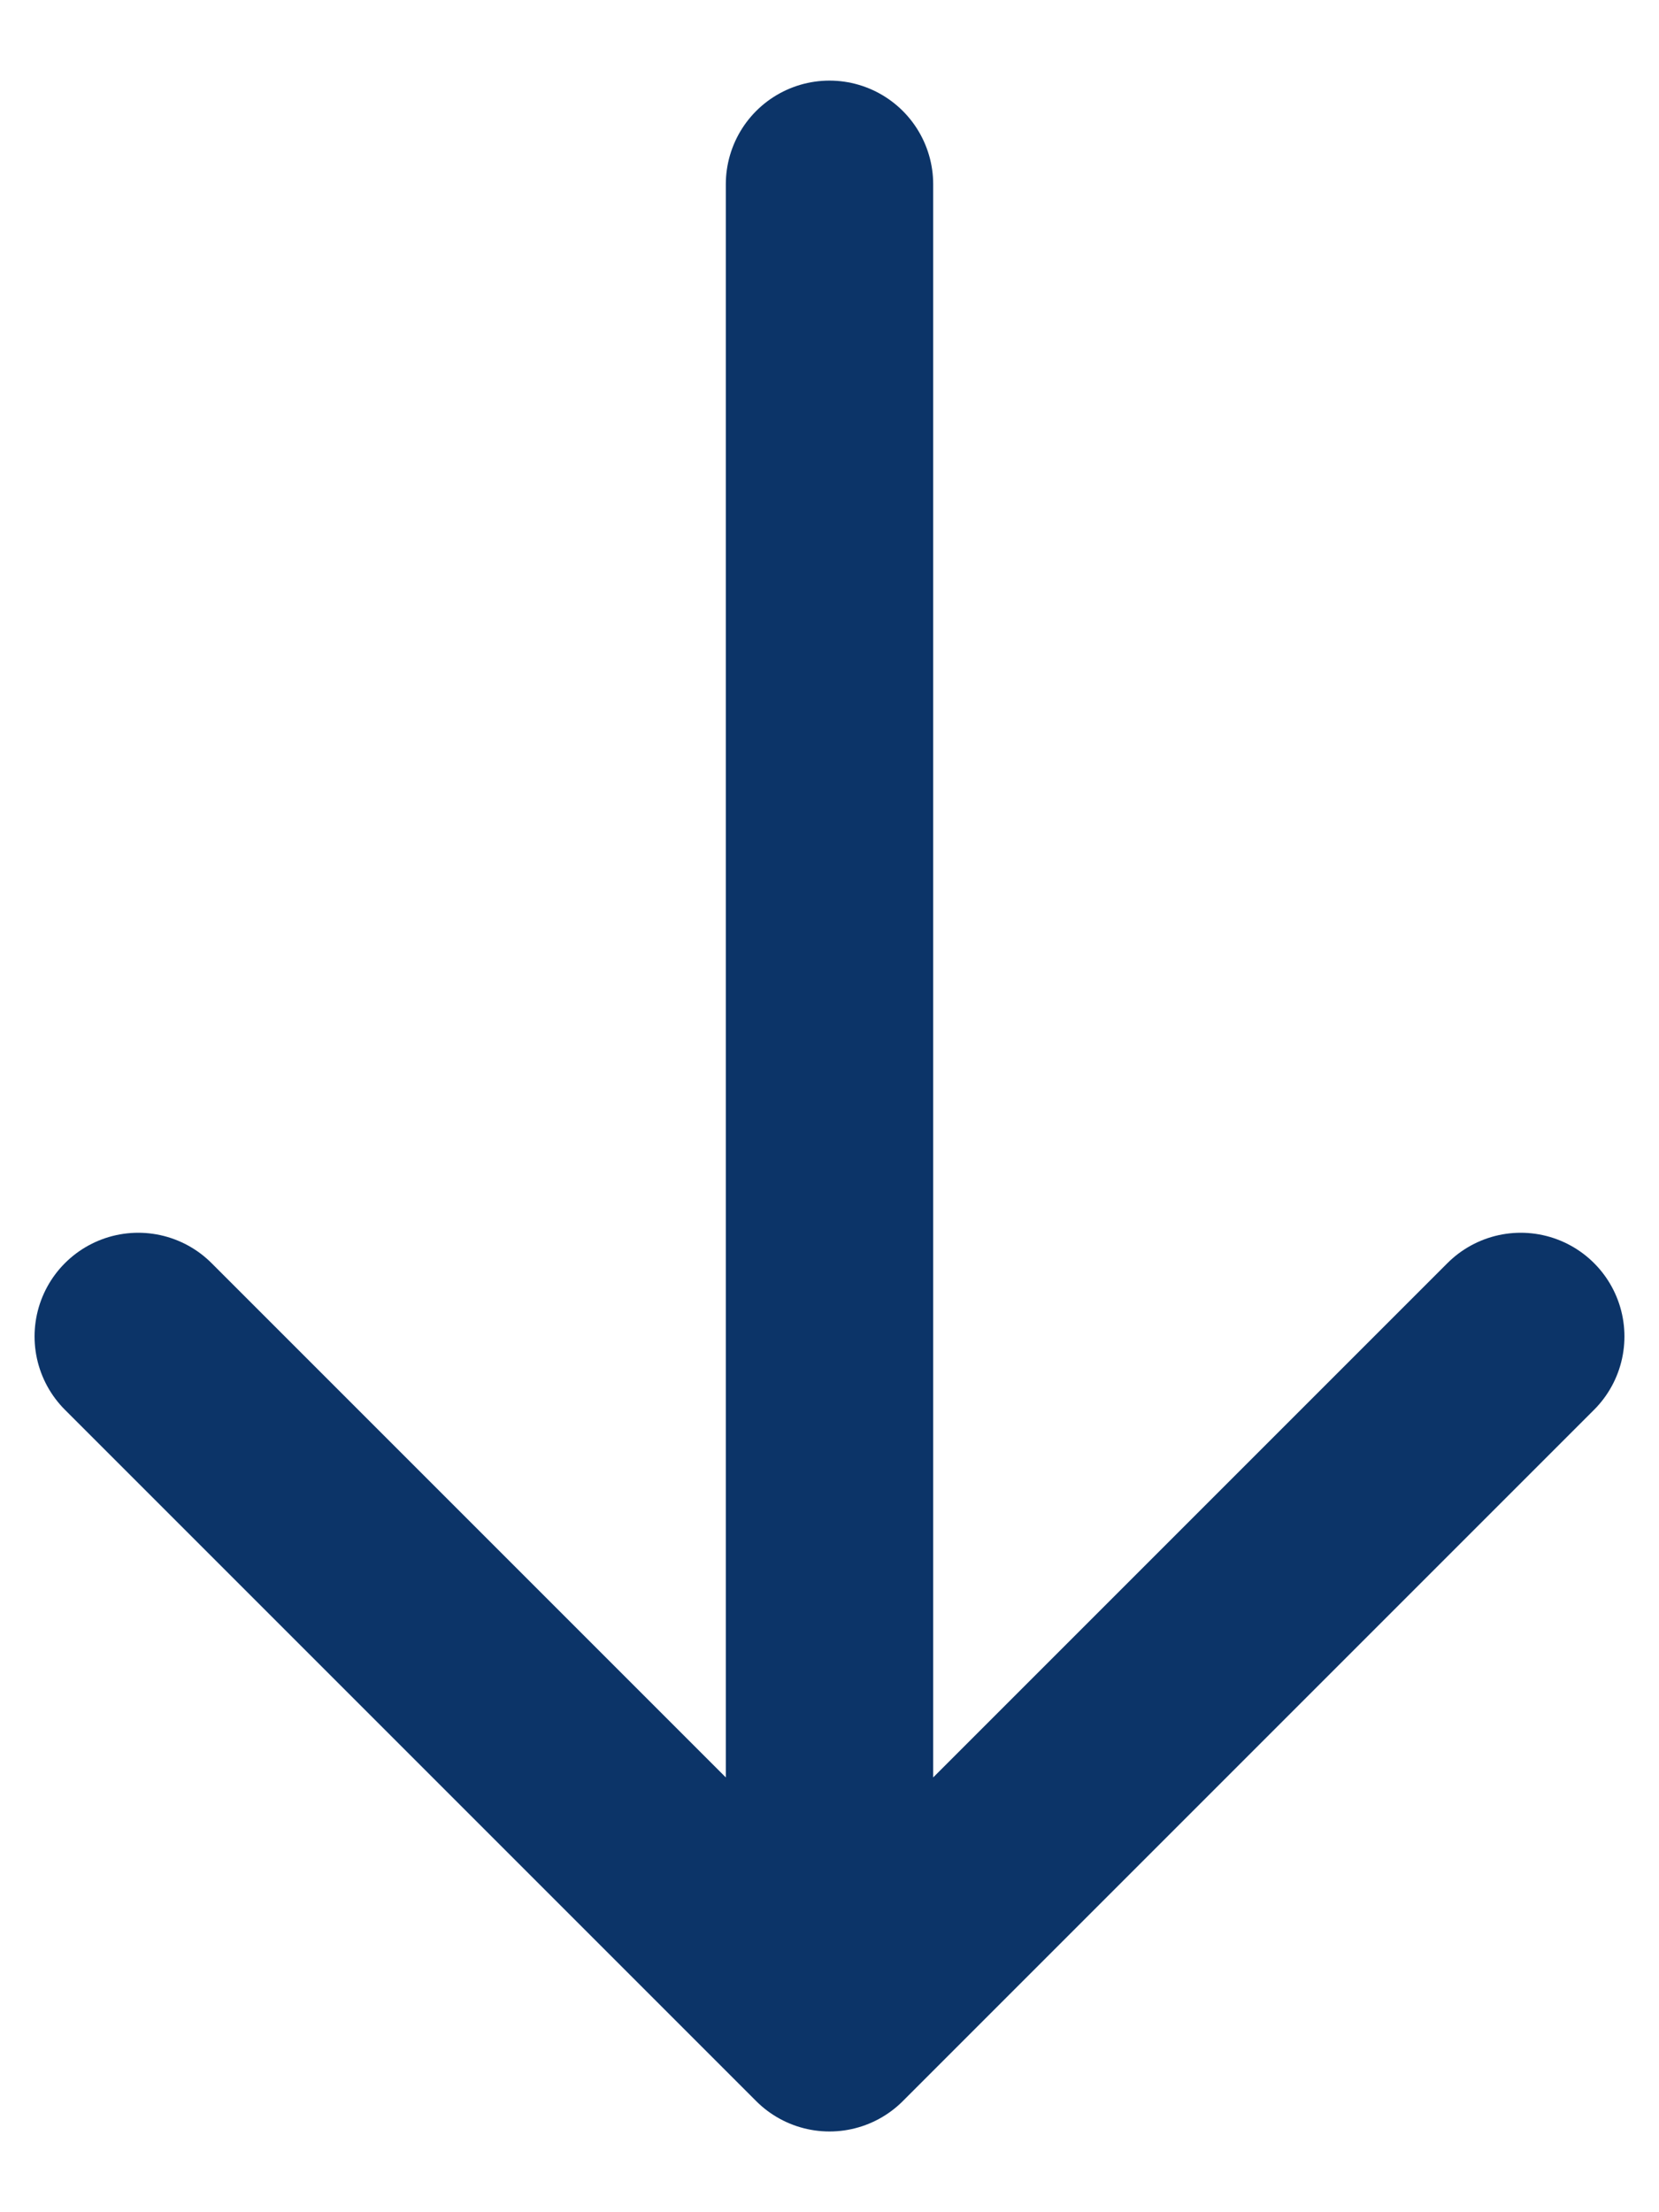 <svg xmlns="http://www.w3.org/2000/svg" width="12" height="16" viewBox="0 0 12 16" fill="none"><path d="M6 1.333L6 14.666M6 14.666L11 9.666M6 14.666L1 9.666" stroke="#0C3468" stroke-width="1.5" stroke-linecap="round" stroke-linejoin="round"></path></svg>